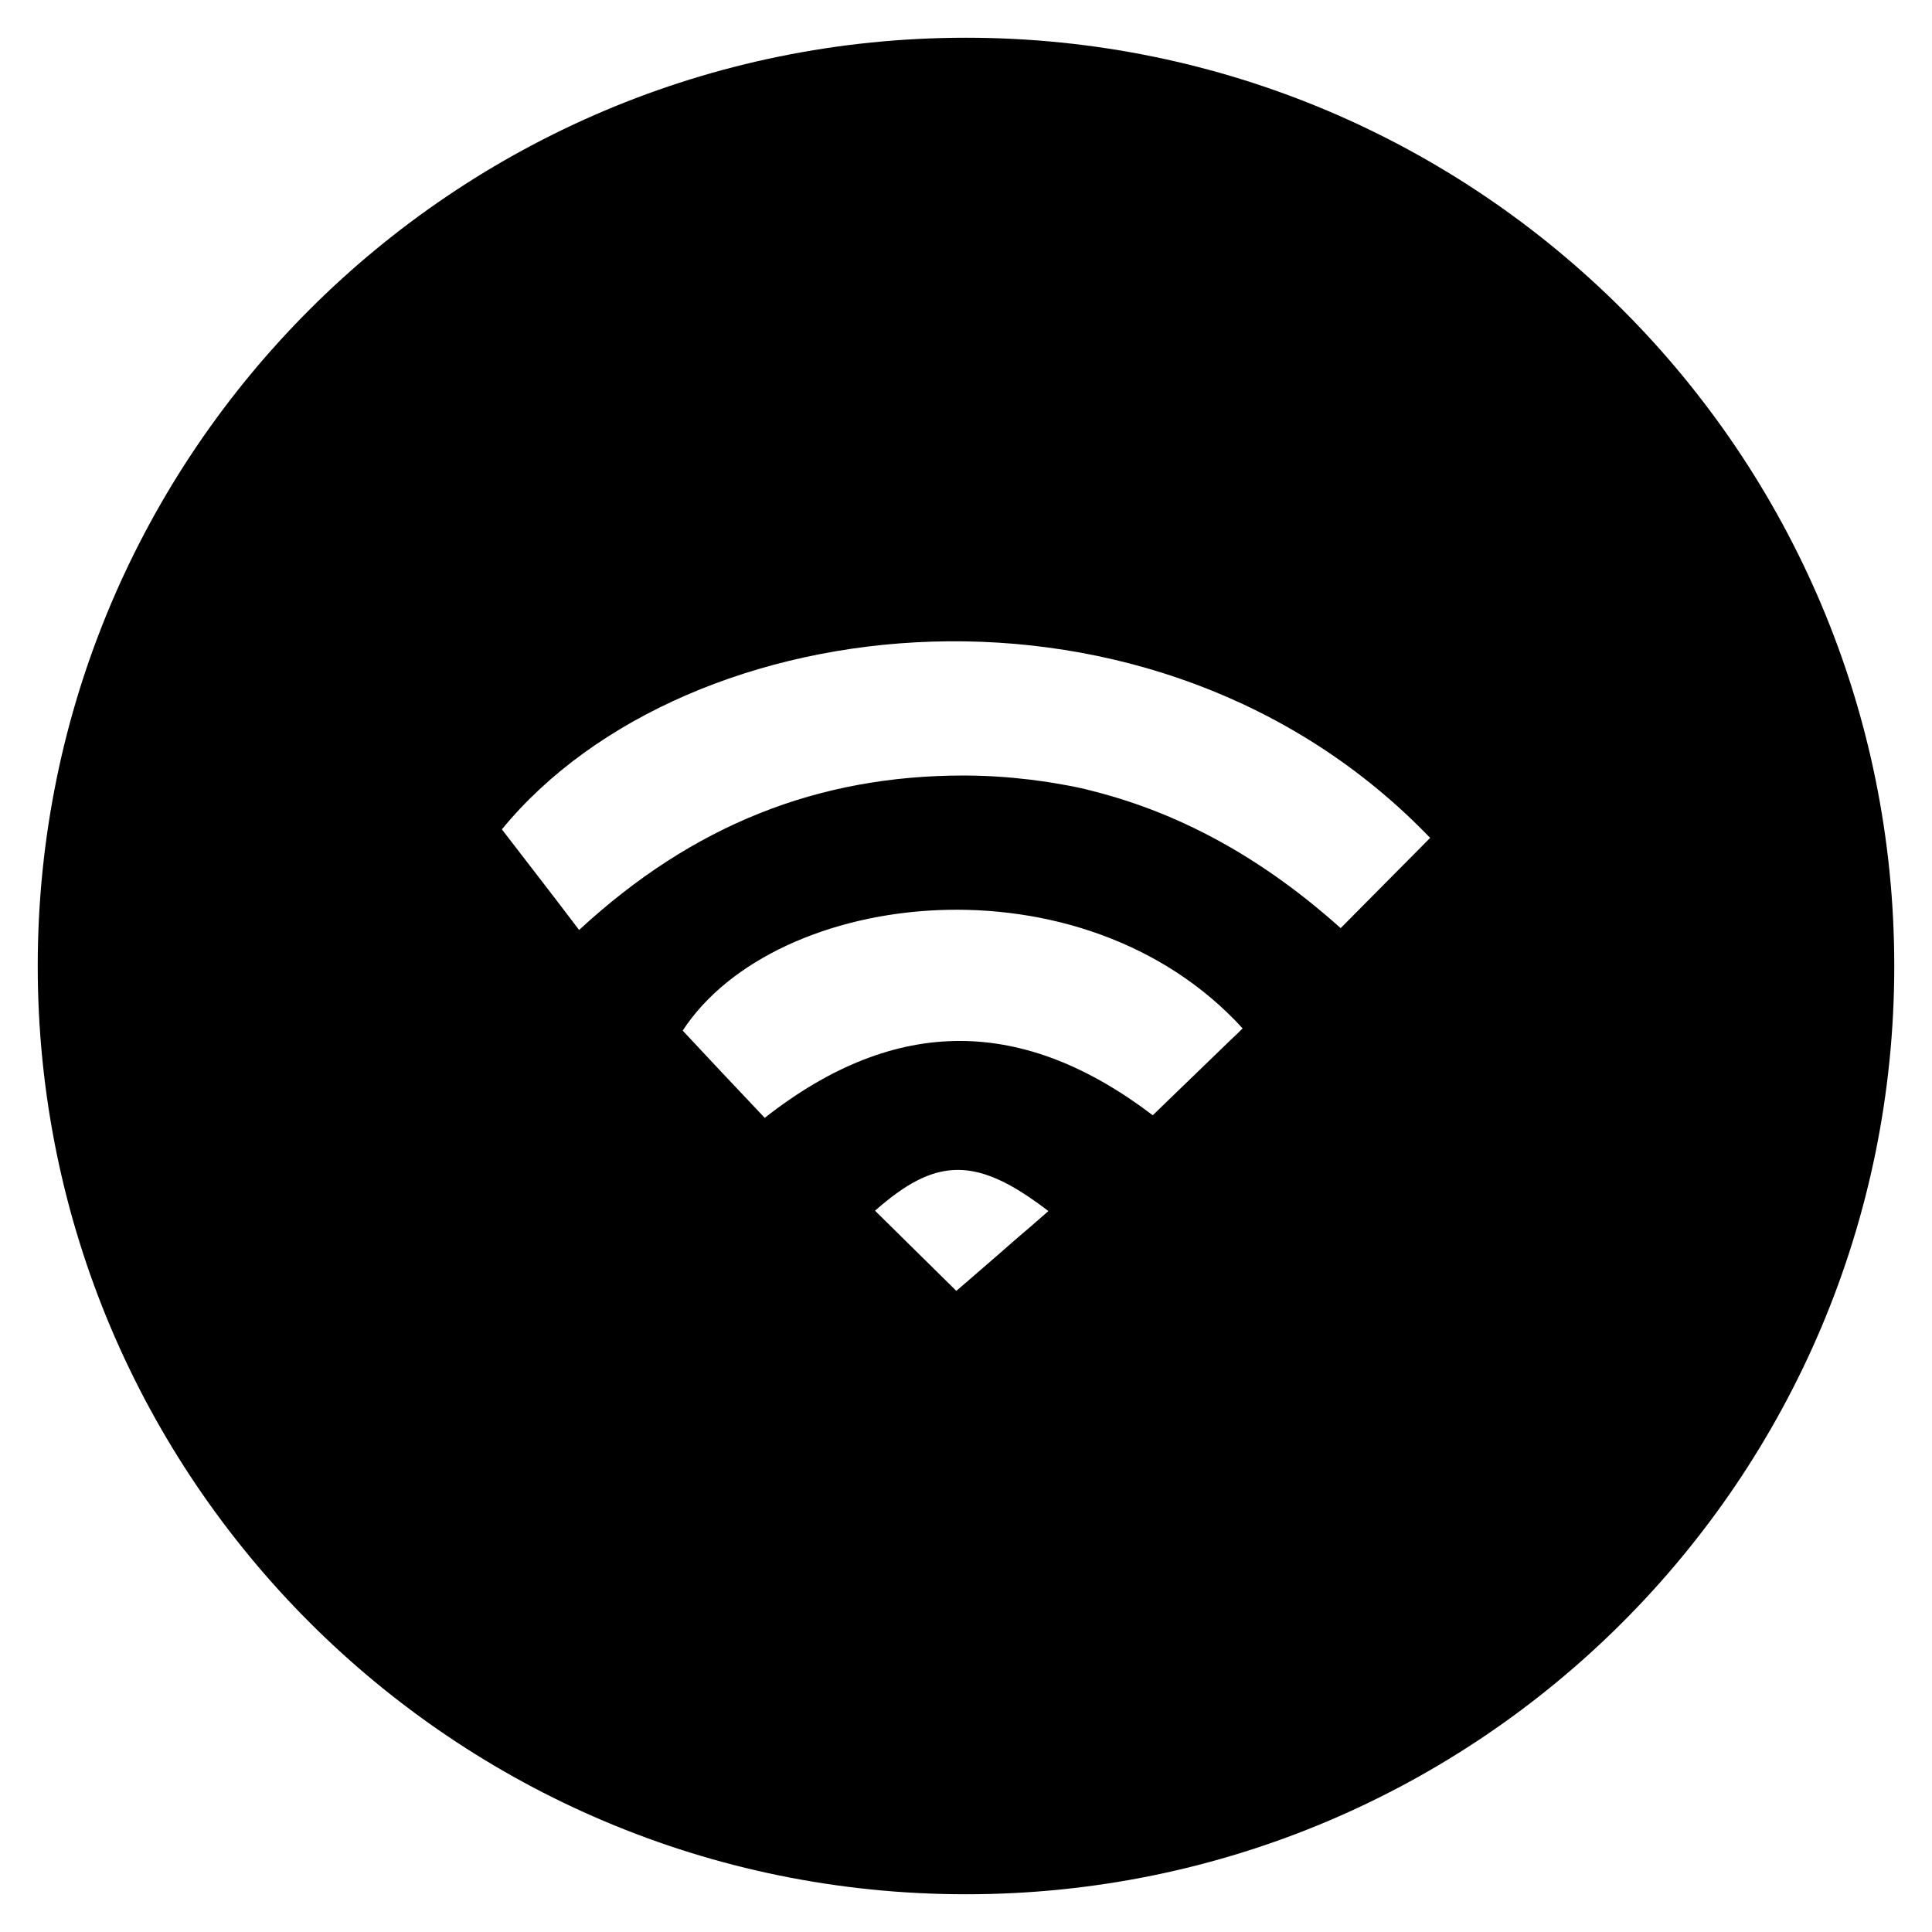<?xml version="1.0" encoding="UTF-8"?>
<!-- Uploaded to: SVG Repo, www.svgrepo.com, Generator: SVG Repo Mixer Tools -->
<svg fill="#000000" width="800px" height="800px" version="1.1" viewBox="144 144 512 512" xmlns="http://www.w3.org/2000/svg">
 <path d="m400 154c-135.89 0-246 110.11-246 246s110.11 246 246 246 246-110.11 246-246c0.004-135.89-110.11-246-246-246zm-2.559 332.1c-6.887-6.789-14.27-14.07-21.551-21.254 4.035-3.543 7.773-6.297 11.316-8.07 10.727-5.41 20.27-2.856 34.637 8.168-3.148 2.754-6.297 5.512-9.445 8.168-5.215 4.625-10.332 8.953-14.957 12.988zm72.914-66.715c-2.953 2.856-5.902 5.707-8.855 8.562-3.938 3.836-7.871 7.578-12.004 11.609-34.145-25.977-67.895-26.766-102.83 0.688-7.578-7.969-14.762-15.645-21.746-23.125 24.699-37.785 105.88-47.133 148.39-0.59-0.984 0.988-1.969 1.969-2.953 2.856zm28.93-29.422c-19.875-17.809-41.523-30.207-65.633-36.309-2.164-0.59-4.43-1.082-6.594-1.477-1.082-0.195-2.262-0.395-3.344-0.59-2.262-0.395-4.527-0.688-6.789-0.984-5.707-0.688-11.609-1.082-17.613-1.082-38.473 0-71.734 13.086-101.84 40.934-3.445-4.527-6.789-8.953-10.234-13.383-3.445-4.43-6.789-8.855-10.234-13.285 49.102-59.926 173.18-73.504 246 2.262-8.07 8.172-15.449 15.551-23.715 23.914z"/>
</svg>